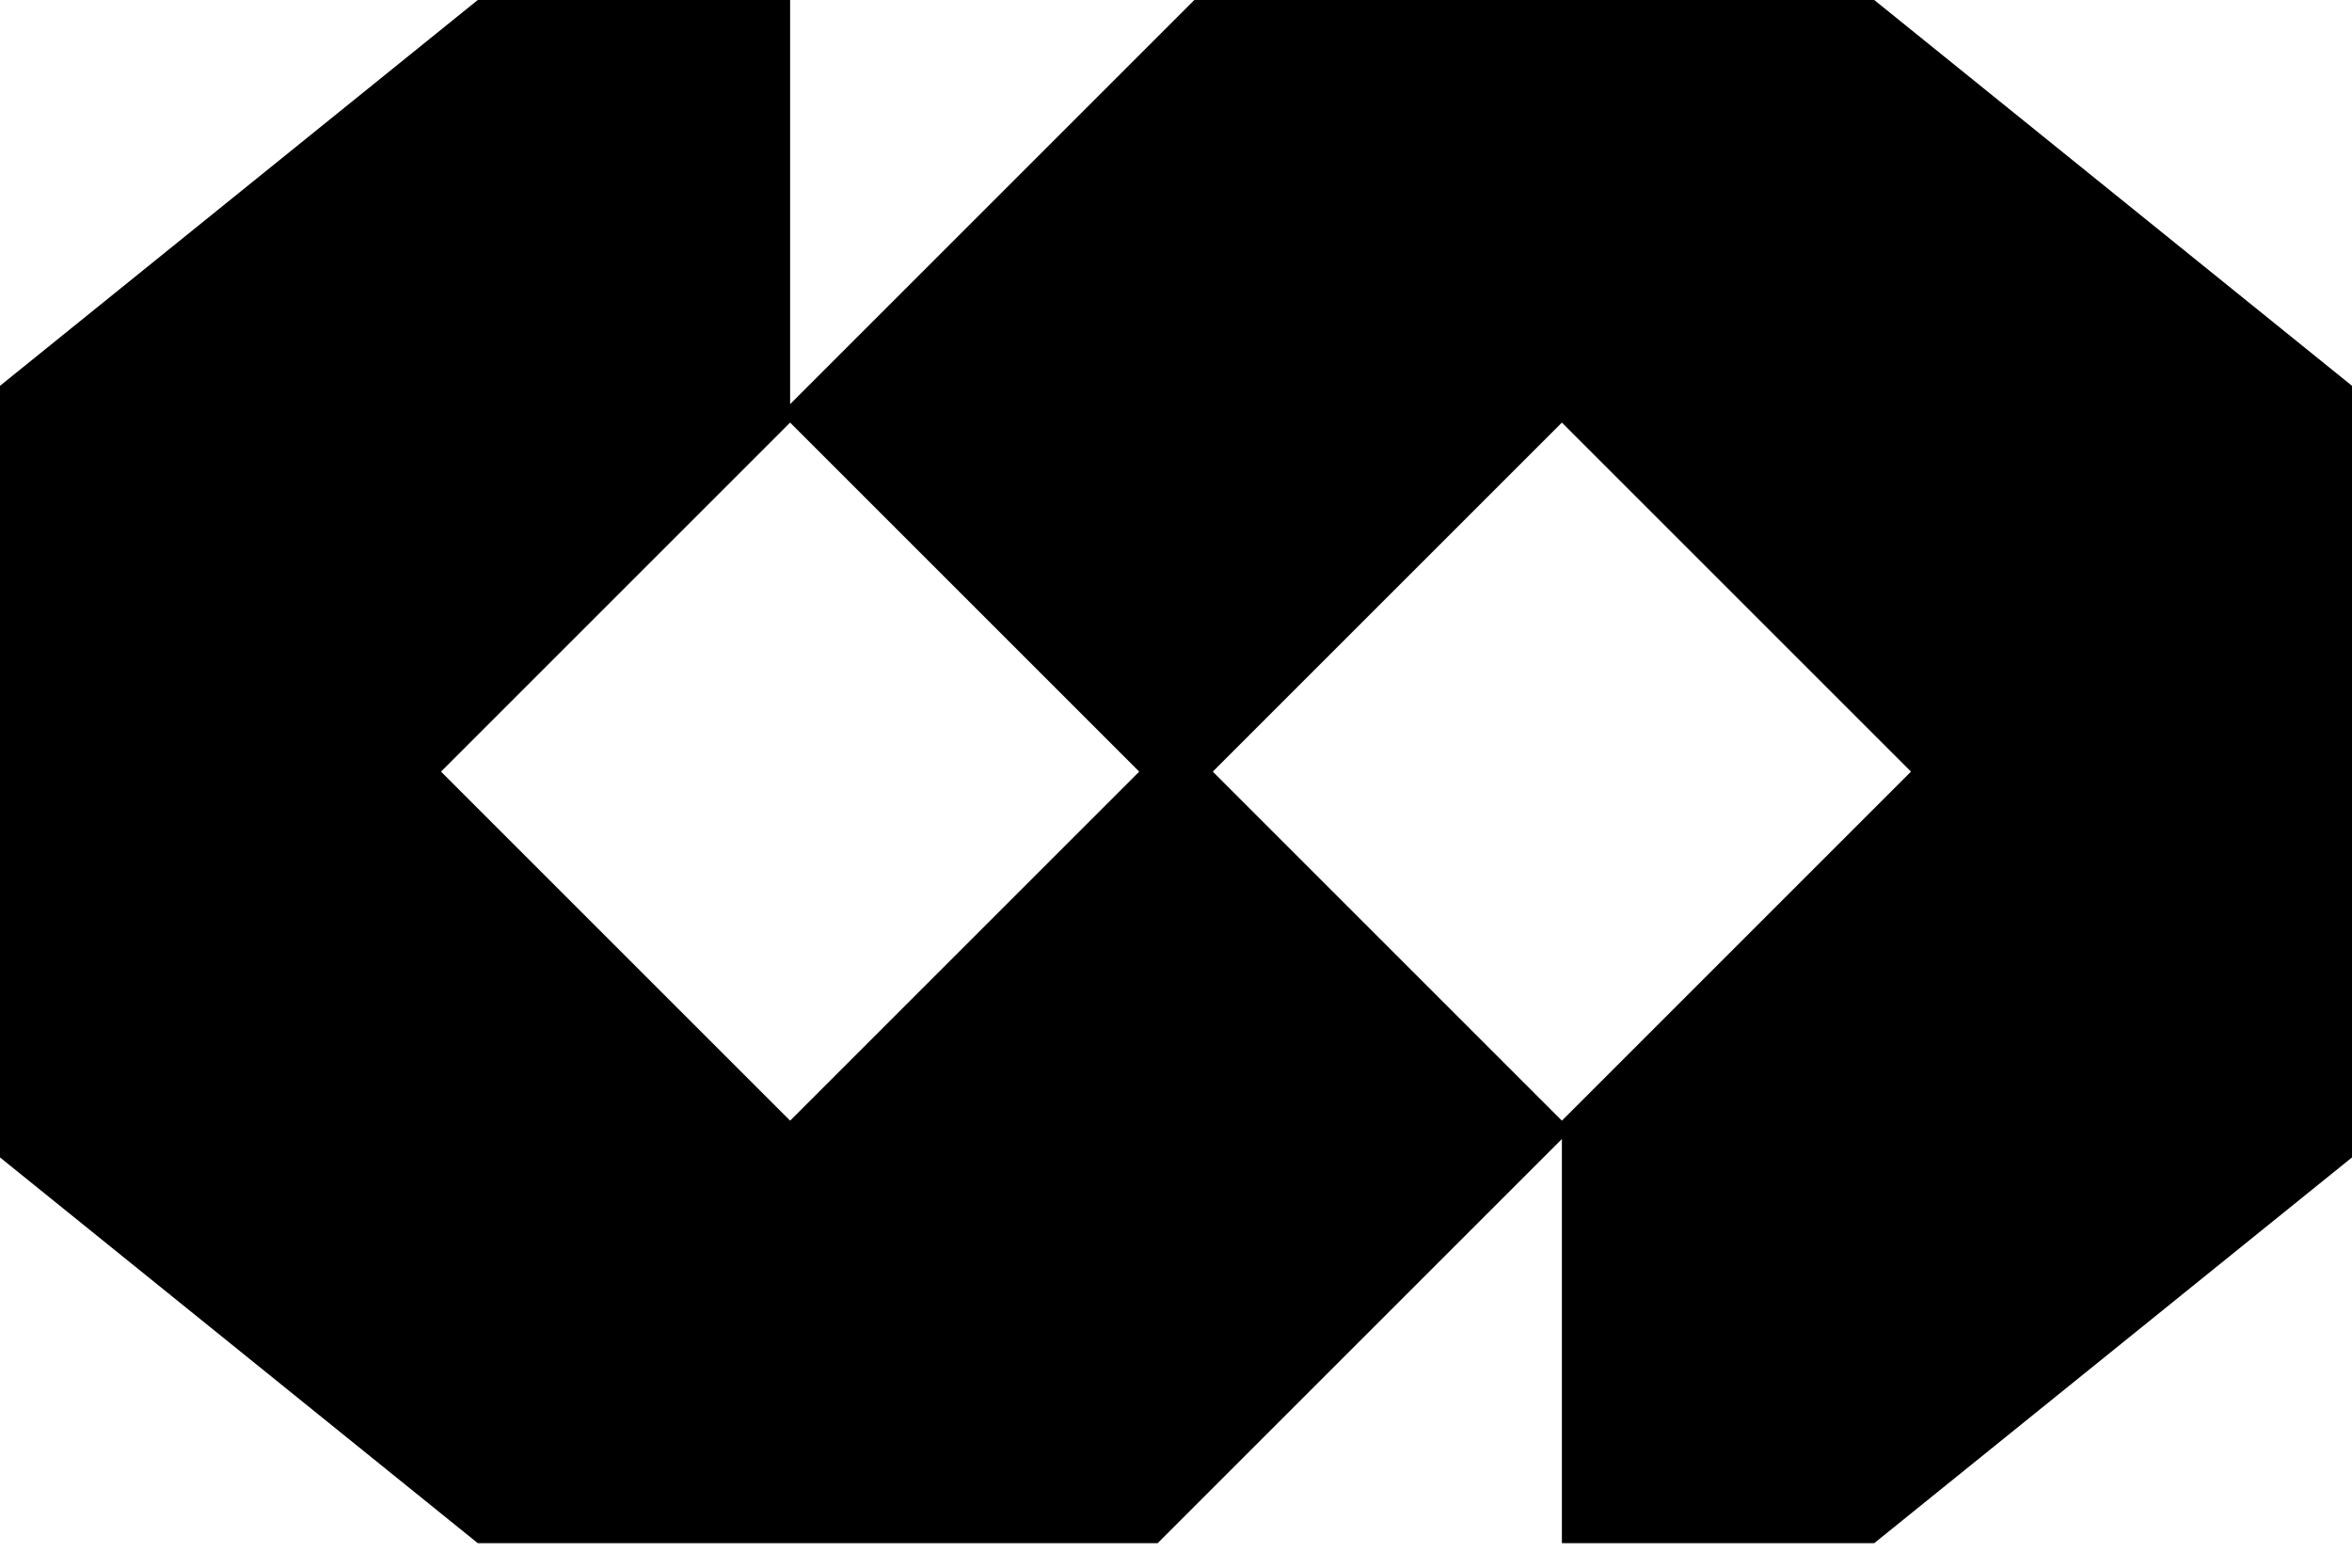 <svg width="30" height="20" viewBox="0 0 30 20" fill="none" xmlns="http://www.w3.org/2000/svg">
    <path fill-rule="evenodd" clip-rule="evenodd"
          d="M10.078 0V5.156L15.234 0L23.906 0L30 4.922V14.766L23.906 19.687L19.922 19.687V14.531L14.766 19.687H6.094L0 14.766L0 4.922L6.094 0L10.078 0ZM5.625 9.844L10.078 5.391L14.531 9.844L10.078 14.297L5.625 9.844ZM15.469 9.844L19.922 5.391L24.375 9.844L19.922 14.297L15.469 9.844Z"
          fill="black"/>
</svg>
